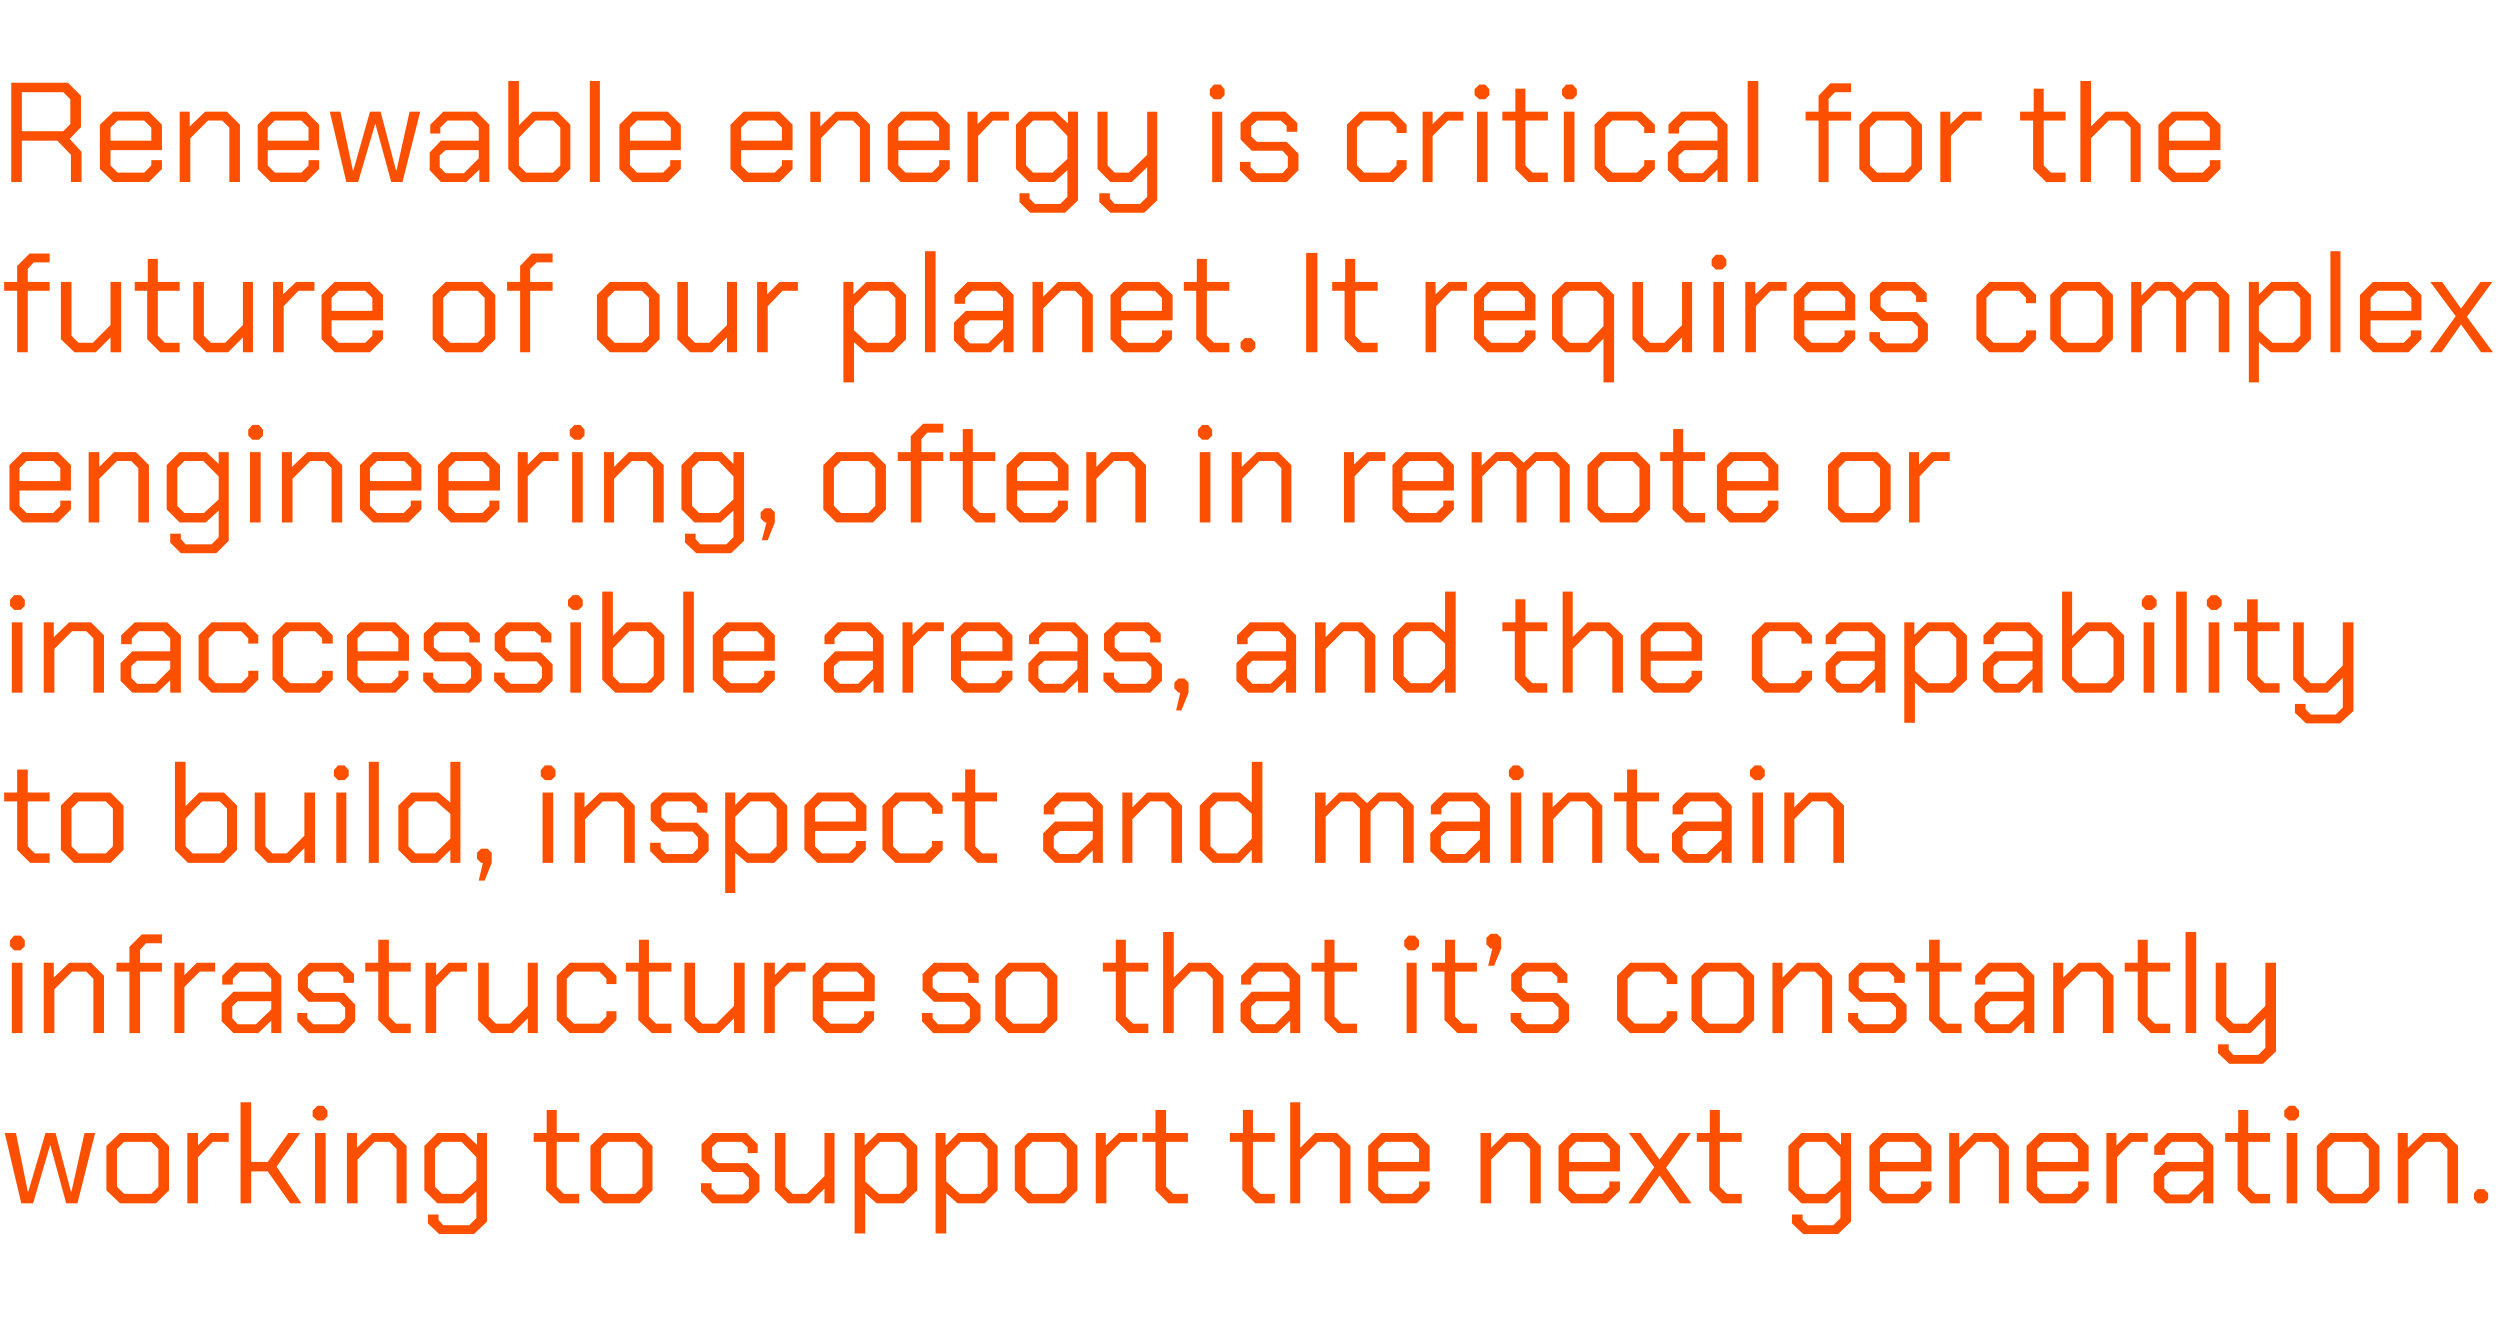 <?xml version="1.0" standalone="no"?><!DOCTYPE svg PUBLIC "-//W3C//DTD SVG 1.1//EN" "http://www.w3.org/Graphics/SVG/1.1/DTD/svg11.dtd"><svg xmlns="http://www.w3.org/2000/svg" version="1.1" width="423px" height="224.4px" viewBox="0 -7 423 224.4" style="top:-7px"><desc>Renewable energy is critical for the future of our planet. It requires complex engineering, often in remote or inacce...</desc><defs/><g id="Polygon132035"><path d="m.8 184.7l1.9 0l2 9.9l.1 0l2.9-9.9l1.7 0l2.6 9.9l.1 0l2.2-9.9l1.8 0l-3 11.9l-1.9 0l-2.7-9.9l0 0l-2.9 9.9l-2 0l-2.8-11.9zm17.2 9.7l0-7.5l2.3-2.2l6.1 0l2.2 2.2l0 7.5l-2.2 2.2l-6.1 0l-2.3-2.2zm7.6.6l1.2-1.2l0-6.4l-1.2-1.2l-4.6 0l-1.2 1.2l0 6.4l1.2 1.2l4.6 0zm6.1-10.3l1.8 0l0 2.1l2.1-2.1l3.1 0l0 1.5l-2.7 0l-2.5 2.6l0 7.8l-1.8 0l0-11.9zm9-5.2l1.8 0l0 10.1l2.8 0l3.5-4.9l2 0l-4 5.7l4.2 6.2l-1.9 0l-3.8-5.4l-2.8 0l0 5.4l-1.8 0l0-17.1zm12.2 2.4l0-1l.8-.8l1 0l.7.8l0 1l-.7.7l-1 0l-.8-.7zm.4 2.8l1.8 0l0 11.9l-1.8 0l0-11.9zm5.4 0l1.7 0l0 2.5l2.6-2.5l3.6 0l2.2 2.2l0 9.7l-1.7 0l0-9.2l-1.2-1.2l-2.5 0l-2.9 3l0 7.4l-1.8 0l0-11.9zm23.7 0l0 15l-2.2 2.1l-5.9 0l-1.9-1.8l0-1.5l1.8 0l0 .9l.8.9l4.4 0l1.2-1.2l0-4.5l-2.2 2l-4.4 0l-2.2-2.2l0-7.5l2.2-2.2l4.6 0l2.1 2l0-2l1.7 0zm-1.8 4.1l-2.5-2.6l-3.3 0l-1.2 1.2l0 6.4l1.2 1.2l3.3 0l2.5-2.3l0-3.9zm11.8 5.6l0-8.2l-2.1 0l0-1.5l2.2 0l0-3.9l1.7 0l0 3.9l3.8 0l0 1.5l-3.8 0l0 7.6l1.2 1.2l2.6 0l0 1.6l-3.3 0l-2.3-2.2zm7.5 0l0-7.5l2.2-2.2l6.1 0l2.2 2.2l0 7.5l-2.2 2.2l-6.1 0l-2.2-2.2zm7.6.6l1.2-1.2l0-6.4l-1.2-1.2l-4.6 0l-1.2 1.2l0 6.4l1.2 1.2l4.6 0zm11.1-.4l0-1.4l1.8 0l0 .9l.9 1l4.4 0l1-1l0-1.8l-1-1l-5.1 0l-1.9-1.9l0-2.8l1.9-1.9l5.7 0l1.9 1.9l0 1.5l-1.7 0l0-1l-1-.9l-4.1 0l-.9.9l0 1.8l.9.9l5.1 0l2 2l0 2.8l-2 2l-6 0l-1.9-2zm12.5-.2l0-9.7l1.8 0l0 9.1l1.2 1.2l2.4 0l3-3l0-7.3l1.7 0l0 11.9l-1.7 0l0-2.5l-2.5 2.5l-3.7 0l-2.2-2.2zm13.5-9.7l1.7 0l0 2.1l2.2-2.1l4.4 0l2.3 2.2l0 7.5l-2.3 2.2l-4.6 0l-1.9-1.7l0 6.8l-1.8 0l0-17zm7.6 10.3l1.2-1.2l0-6.4l-1.2-1.2l-3.3 0l-2.5 2.6l0 4.1l2.3 2.1l3.5 0zm6.1-10.3l1.7 0l0 2.1l2.1-2.1l4.5 0l2.2 2.2l0 7.5l-2.2 2.2l-4.6 0l-1.9-1.7l0 6.8l-1.8 0l0-17zm7.6 10.3l1.2-1.2l0-6.4l-1.2-1.2l-3.3 0l-2.5 2.6l0 4.1l2.3 2.1l3.5 0zm5.8-.6l0-7.5l2.2-2.2l6.2 0l2.2 2.2l0 7.5l-2.2 2.2l-6.2 0l-2.2-2.2zm7.6.6l1.2-1.2l0-6.4l-1.2-1.2l-4.6 0l-1.2 1.2l0 6.4l1.2 1.2l4.6 0zm6.1-10.3l1.7 0l0 2.1l2.2-2.1l3.1 0l0 1.5l-2.7 0l-2.5 2.6l0 7.8l-1.8 0l0-11.9zm10.1 9.7l0-8.2l-2.2 0l0-1.5l2.2 0l0-3.9l1.8 0l0 3.9l3.7 0l0 1.5l-3.7 0l0 7.6l1.2 1.2l2.5 0l0 1.6l-3.3 0l-2.2-2.2zm14.7 0l0-8.2l-2.1 0l0-1.5l2.2 0l0-3.9l1.7 0l0 3.9l3.7 0l0 1.5l-3.7 0l0 7.6l1.2 1.2l2.5 0l0 1.6l-3.3 0l-2.2-2.2zm8.1-14.9l1.7 0l0 7.7l2.5-2.5l3.7 0l2.3 2.2l0 9.7l-1.8 0l0-9.2l-1.2-1.2l-2.5 0l-3 3l0 7.4l-1.7 0l0-17.1zm13.2 14.9l0-7.5l2.2-2.2l6 0l2.2 2.2l0 4.3l-8.7 0l0 2.6l1.2 1.2l4.5 0l1.2-1.2l0-.9l1.8 0l0 1.5l-2.2 2.2l-6 0l-2.2-2.2zm8.6-4.8l0-2.2l-1.2-1.2l-4.5 0l-1.2 1.2l0 2.2l6.9 0zm10.4-4.9l1.8 0l0 2.5l2.5-2.5l3.7 0l2.2 2.2l0 9.7l-1.8 0l0-9.2l-1.2-1.2l-2.4 0l-3 3l0 7.4l-1.8 0l0-11.9zm13.2 9.7l0-7.5l2.2-2.2l6 0l2.2 2.2l0 4.3l-8.6 0l0 2.6l1.2 1.2l4.4 0l1.2-1.2l0-.9l1.8 0l0 1.5l-2.2 2.2l-6 0l-2.2-2.2zm8.7-4.8l0-2.2l-1.2-1.2l-4.5 0l-1.2 1.2l0 2.2l6.9 0zm11.8 7l-3.4-4.7l-3.3 4.7l-2 0l4.4-6.1l-4.3-5.8l2 0l3.2 4.5l3.3-4.5l2 0l-4.2 5.9l4.3 6l-2 0zm5-2.2l0-8.2l-2.1 0l0-1.5l2.2 0l0-3.9l1.7 0l0 3.9l3.7 0l0 1.5l-3.7 0l0 7.6l1.2 1.2l2.5 0l0 1.6l-3.3 0l-2.2-2.2zm24-9.7l0 15l-2.2 2.1l-5.9 0l-1.9-1.8l0-1.5l1.8 0l0 .9l.9.9l4.3 0l1.2-1.2l0-4.5l-2.2 2l-4.4 0l-2.2-2.2l0-7.5l2.2-2.2l4.6 0l2.1 2l0-2l1.7 0zm-1.8 4.1l-2.5-2.6l-3.3 0l-1.2 1.2l0 6.4l1.2 1.2l3.3 0l2.5-2.3l0-3.9zm4.9 5.6l0-7.5l2.2-2.2l6 0l2.3 2.2l0 4.3l-8.7 0l0 2.6l1.2 1.2l4.5 0l1.2-1.2l0-.9l1.8 0l0 1.5l-2.3 2.2l-6 0l-2.2-2.2zm8.7-4.8l0-2.2l-1.2-1.2l-4.5 0l-1.2 1.2l0 2.2l6.9 0zm4.8-4.9l1.7 0l0 2.5l2.5-2.5l3.7 0l2.2 2.2l0 9.7l-1.7 0l0-9.2l-1.2-1.2l-2.5 0l-2.9 3l0 7.4l-1.8 0l0-11.9zm13.1 9.7l0-7.5l2.2-2.2l6.1 0l2.2 2.2l0 4.3l-8.7 0l0 2.6l1.2 1.2l4.5 0l1.2-1.2l0-.9l1.8 0l0 1.5l-2.2 2.2l-6.1 0l-2.2-2.2zm8.7-4.8l0-2.2l-1.2-1.2l-4.5 0l-1.2 1.2l0 2.2l6.9 0zm4.8-4.9l1.7 0l0 2.1l2.2-2.1l3.1 0l0 1.5l-2.7 0l-2.5 2.6l0 7.8l-1.8 0l0-11.9zm8 9.9l0-3l2-2l6.4 0l0-2.2l-1.2-1.2l-4.1 0l-1.2 1.2l0 1l-1.8 0l0-1.5l2.2-2.2l5.6 0l2.2 2.2l0 9.7l-1.7 0l0-2.1l-2.2 2.1l-4.2 0l-2-2zm5.9.5l2.5-2.5l0-1.4l-5.6 0l-1 .9l0 2l1 1l3.1 0zm8.3-.7l0-8.2l-2.1 0l0-1.5l2.2 0l0-3.9l1.7 0l0 3.9l3.7 0l0 1.5l-3.7 0l0 7.6l1.2 1.2l2.5 0l0 1.6l-3.3 0l-2.2-2.2zm7.9-12.5l0-1l.8-.8l1 0l.7.8l0 1l-.7.7l-1 0l-.8-.7zm.4 2.8l1.8 0l0 11.9l-1.8 0l0-11.9zm5.1 9.7l0-7.5l2.2-2.2l6.2 0l2.2 2.2l0 7.5l-2.2 2.2l-6.2 0l-2.2-2.2zm7.6.6l1.2-1.2l0-6.4l-1.2-1.2l-4.6 0l-1.2 1.2l0 6.4l1.2 1.2l4.6 0zm6.1-10.3l1.7 0l0 2.5l2.6-2.5l3.7 0l2.2 2.2l0 9.7l-1.8 0l0-9.2l-1.2-1.2l-2.4 0l-3 3l0 7.4l-1.8 0l0-11.9zm12.9 11.2l0-1l.6-.7l1.1 0l.7.7l0 1l-.7.7l-1.1 0l-.6-.7z" stroke="none" fill="#fc5000"/></g><g id="Polygon132034"><path d="m1.7 153.1l0-1l.7-.8l1.1 0l.7.8l0 1l-.7.7l-1.1 0l-.7-.7zm.3 2.8l1.8 0l0 11.9l-1.8 0l0-11.9zm5.4 0l1.7 0l0 2.5l2.6-2.5l3.7 0l2.2 2.2l0 9.7l-1.8 0l0-9.2l-1.2-1.2l-2.4 0l-3 3l0 7.4l-1.8 0l0-11.9zm14.5 1.5l-2.2 0l0-1.5l2.2 0l0-2.7l2.1-2.1l3.4 0l0 1.5l-2.7 0l-1 1.1l0 2.2l3.7 0l0 1.5l-3.7 0l0 10.4l-1.8 0l0-10.4zm7.6-1.5l1.7 0l0 2.1l2.1-2.1l3.1 0l0 1.5l-2.6 0l-2.6 2.6l0 7.8l-1.7 0l0-11.9zm8 9.9l0-3l2-2l6.4 0l0-2.2l-1.2-1.2l-4.1 0l-1.2 1.2l0 1l-1.8 0l0-1.5l2.2-2.2l5.6 0l2.2 2.2l0 9.7l-1.7 0l0-2.1l-2.2 2.1l-4.2 0l-2-2zm5.8.5l2.6-2.5l0-1.4l-5.7 0l-.9.9l0 2l.9 1l3.1 0zm7-.5l0-1.4l1.7 0l0 .9l1 1l4.4 0l1-1l0-1.8l-1-1l-5.2 0l-1.8-1.9l0-2.8l1.9-1.9l5.6 0l2 1.9l0 1.5l-1.8 0l0-1l-.9-.9l-4.1 0l-1 .9l0 1.8l1 .9l5.1 0l1.9 2l0 2.8l-1.9 2l-6 0l-1.9-2zm13.7-.2l0-8.2l-2.2 0l0-1.5l2.2 0l0-3.9l1.8 0l0 3.9l3.7 0l0 1.5l-3.7 0l0 7.6l1.2 1.2l2.5 0l0 1.6l-3.3 0l-2.2-2.2zm8-9.7l1.8 0l0 2.1l2.1-2.1l3.1 0l0 1.5l-2.7 0l-2.5 2.6l0 7.8l-1.8 0l0-11.9zm8.9 9.7l0-9.7l1.8 0l0 9.1l1.2 1.2l2.4 0l3-3l0-7.3l1.7 0l0 11.9l-1.7 0l0-2.5l-2.5 2.5l-3.7 0l-2.2-2.2zm13.3 0l0-7.5l2.2-2.2l5.7 0l2.2 2.2l0 1.4l-1.7 0l0-.9l-1.2-1.2l-4.3 0l-1.2 1.2l0 6.4l1.2 1.2l4.3 0l1.2-1.2l0-.9l1.7 0l0 1.5l-2.2 2.2l-5.7 0l-2.2-2.2zm13.8 0l0-8.2l-2.1 0l0-1.5l2.2 0l0-3.9l1.7 0l0 3.9l3.8 0l0 1.5l-3.8 0l0 7.6l1.2 1.2l2.6 0l0 1.6l-3.3 0l-2.3-2.2zm7.8 0l0-9.7l1.8 0l0 9.1l1.2 1.2l2.4 0l3-3l0-7.3l1.8 0l0 11.9l-1.8 0l0-2.5l-2.5 2.5l-3.6 0l-2.3-2.2zm13.5-9.7l1.8 0l0 2.1l2.1-2.1l3.1 0l0 1.5l-2.6 0l-2.6 2.6l0 7.8l-1.8 0l0-11.9zm8.2 9.7l0-7.5l2.2-2.2l6 0l2.3 2.2l0 4.3l-8.7 0l0 2.6l1.2 1.2l4.5 0l1.2-1.2l0-.9l1.7 0l0 1.5l-2.2 2.2l-6 0l-2.2-2.2zm8.7-4.8l0-2.2l-1.2-1.2l-4.5 0l-1.2 1.2l0 2.2l6.9 0zm9.8 5l0-1.4l1.8 0l0 .9l.9 1l4.4 0l1-1l0-1.8l-1-1l-5.1 0l-1.9-1.9l0-2.8l1.9-1.9l5.7 0l1.9 1.9l0 1.5l-1.8 0l0-1l-.9-.9l-4.1 0l-1 .9l0 1.8l1 .9l5.1 0l2 2l0 2.8l-2 2l-6 0l-1.9-2zm12.4-.2l0-7.5l2.2-2.2l6.1 0l2.2 2.2l0 7.5l-2.2 2.2l-6.1 0l-2.2-2.2zm7.6.6l1.2-1.2l0-6.4l-1.2-1.2l-4.6 0l-1.2 1.2l0 6.4l1.2 1.2l4.6 0zm12.8-.6l0-8.2l-2.2 0l0-1.5l2.2 0l0-3.9l1.7 0l0 3.9l3.8 0l0 1.5l-3.8 0l0 7.6l1.2 1.2l2.6 0l0 1.6l-3.3 0l-2.2-2.2zm8-14.9l1.8 0l0 7.7l2.5-2.5l3.7 0l2.2 2.2l0 9.7l-1.8 0l0-9.2l-1.2-1.2l-2.5 0l-2.9 3l0 7.4l-1.8 0l0-17.1zm13.1 15.1l0-3l1.9-2l6.4 0l0-2.2l-1.2-1.2l-4.1 0l-1.2 1.2l0 1l-1.7 0l0-1.5l2.2-2.2l5.6 0l2.2 2.2l0 9.7l-1.7 0l0-2.1l-2.2 2.1l-4.3 0l-1.9-2zm5.8.5l2.5-2.5l0-1.4l-5.6 0l-.9.9l0 2l.9 1l3.1 0zm8.4-.7l0-8.2l-2.2 0l0-1.5l2.2 0l0-3.9l1.7 0l0 3.9l3.8 0l0 1.5l-3.8 0l0 7.6l1.2 1.2l2.6 0l0 1.6l-3.3 0l-2.2-2.2zm13.5-12.5l0-1l.7-.8l1.1 0l.7.8l0 1l-.7.7l-1.1 0l-.7-.7zm.4 2.8l1.7 0l0 11.9l-1.7 0l0-11.9zm6.4 9.7l0-8.2l-2.1 0l0-1.5l2.2 0l0-3.9l1.7 0l0 3.9l3.7 0l0 1.5l-3.7 0l0 7.6l1.2 1.2l2.5 0l0 1.6l-3.3 0l-2.2-2.2zm8.1-12.1l-.3 0l-.7-.7l0-1.1l.7-.7l1.1 0l.7.7l0 1.8l-1.2 2.9l-1 0l.7-2.9zm3.1 12.3l0-1.4l1.8 0l0 .9l.9 1l4.4 0l1-1l0-1.8l-1-1l-5.1 0l-1.9-1.9l0-2.8l2-1.9l5.6 0l1.9 1.9l0 1.5l-1.7 0l0-1l-1-.9l-4.1 0l-.9.9l0 1.8l.9.9l5.1 0l2 2l0 2.8l-2 2l-5.9 0l-2-2zm18-.2l0-7.5l2.2-2.2l5.8 0l2.2 2.2l0 1.4l-1.8 0l0-.9l-1.2-1.2l-4.2 0l-1.2 1.2l0 6.4l1.2 1.2l4.2 0l1.2-1.2l0-.9l1.8 0l0 1.5l-2.2 2.2l-5.8 0l-2.2-2.2zm12.6 0l0-7.5l2.2-2.2l6.1 0l2.3 2.2l0 7.5l-2.3 2.2l-6.1 0l-2.2-2.2zm7.6.6l1.2-1.2l0-6.4l-1.2-1.2l-4.6 0l-1.2 1.2l0 6.4l1.2 1.2l4.6 0zm6.1-10.3l1.7 0l0 2.5l2.5-2.5l3.7 0l2.2 2.2l0 9.7l-1.7 0l0-9.2l-1.2-1.2l-2.5 0l-2.9 3l0 7.4l-1.8 0l0-11.9zm12.8 9.9l0-1.4l1.7 0l0 .9l1 1l4.4 0l1-1l0-1.8l-1-1l-5.1 0l-1.9-1.9l0-2.8l1.9-1.9l5.6 0l2 1.9l0 1.5l-1.8 0l0-1l-.9-.9l-4.1 0l-1 .9l0 1.8l1 .9l5.1 0l2 2l0 2.8l-2 2l-6 0l-1.9-2zm13.7-.2l0-8.2l-2.2 0l0-1.5l2.2 0l0-3.9l1.8 0l0 3.9l3.7 0l0 1.5l-3.7 0l0 7.6l1.2 1.2l2.5 0l0 1.6l-3.3 0l-2.2-2.2zm7.7.2l0-3l1.9-2l6.4 0l0-2.2l-1.2-1.2l-4.1 0l-1.2 1.2l0 1l-1.7 0l0-1.5l2.2-2.2l5.6 0l2.2 2.2l0 9.7l-1.7 0l0-2.1l-2.2 2.1l-4.3 0l-1.9-2zm5.8.5l2.5-2.5l0-1.4l-5.6 0l-.9.9l0 2l.9 1l3.1 0zm7.5-10.4l1.7 0l0 2.5l2.6-2.5l3.7 0l2.2 2.2l0 9.7l-1.8 0l0-9.2l-1.2-1.2l-2.4 0l-3 3l0 7.4l-1.8 0l0-11.9zm14.3 9.7l0-8.2l-2.2 0l0-1.5l2.2 0l0-3.9l1.7 0l0 3.9l3.8 0l0 1.5l-3.8 0l0 7.6l1.2 1.2l2.6 0l0 1.6l-3.3 0l-2.2-2.2zm8.1-14.9l1.8 0l0 17.1l-1.8 0l0-17.1zm15.3 5.2l0 15l-2.2 2.1l-5.7 0l-1.9-1.8l0-1.5l1.8 0l0 .9l.8.9l4.2 0l1.2-1.2l0-5l-2.5 2.5l-3.6 0l-2.3-2.2l0-9.7l1.8 0l0 9.1l1.2 1.2l2.4 0l3-3l0-7.3l1.8 0z" stroke="none" fill="#fc5000"/></g><g id="Polygon132033"><path d="m2.9 136.8l0-8.2l-2.2 0l0-1.5l2.2 0l0-3.9l1.8 0l0 3.9l3.7 0l0 1.5l-3.7 0l0 7.6l1.2 1.2l2.5 0l0 1.6l-3.3 0l-2.2-2.2zm7.4 0l0-7.5l2.2-2.2l6.2 0l2.2 2.2l0 7.5l-2.2 2.2l-6.2 0l-2.2-2.2zm7.6.6l1.2-1.2l0-6.4l-1.2-1.2l-4.6 0l-1.2 1.2l0 6.4l1.2 1.2l4.6 0zm11.7-.6l0-14.9l1.8 0l0 7.5l2.3-2.3l4.2 0l2.2 2.2l0 7.5l-2.2 2.2l-6.1 0l-2.2-2.2zm7.6.6l1.2-1.2l0-6.4l-1.2-1.2l-3 0l-2.8 2.9l0 4.7l1.2 1.2l4.6 0zm5.9-.6l0-9.7l1.8 0l0 9.1l1.2 1.2l2.4 0l3-3l0-7.3l1.8 0l0 11.9l-1.8 0l0-2.5l-2.5 2.5l-3.7 0l-2.2-2.2zm13.4-12.5l0-1l.7-.8l1.1 0l.7.8l0 1l-.7.7l-1.1 0l-.7-.7zm.4 2.8l1.7 0l0 11.9l-1.7 0l0-11.9zm5.5-5.2l1.7 0l0 17.1l-1.7 0l0-17.1zm5 14.9l0-7.5l2.2-2.2l4.6 0l2 1.7l0-6.9l1.7 0l0 17.1l-1.7 0l0-2.2l-2.2 2.2l-4.4 0l-2.2-2.2zm6.2.6l2.6-2.5l0-4.2l-2.4-2.1l-3.5 0l-1.2 1.2l0 6.4l1.2 1.2l3.3 0zm8.1 1.6l-.3 0l-.7-.7l0-1l.7-.7l1.1 0l.7.7l0 1.7l-1.2 3l-1 0l.7-3zm9.8-14.7l0-1l.7-.8l1.1 0l.7.8l0 1l-.7.7l-1.1 0l-.7-.7zm.3 2.8l1.8 0l0 11.9l-1.8 0l0-11.9zm5.4 0l1.7 0l0 2.5l2.6-2.5l3.7 0l2.2 2.2l0 9.7l-1.8 0l0-9.2l-1.2-1.2l-2.4 0l-3 3l0 7.4l-1.8 0l0-11.9zm12.8 9.9l0-1.4l1.8 0l0 .9l.9 1l4.5 0l.9-1l0-1.8l-.9-1l-5.2 0l-1.9-1.9l0-2.8l2-1.9l5.6 0l2 1.9l0 1.5l-1.8 0l0-1l-1-.9l-4.1 0l-.9.9l0 1.8l.9.9l5.1 0l2 2l0 2.8l-2 2l-5.9 0l-2-2zm12.7-9.9l1.7 0l0 2.1l2.1-2.1l4.5 0l2.2 2.2l0 7.5l-2.2 2.2l-4.6 0l-2-1.7l0 6.8l-1.7 0l0-17zm7.5 10.3l1.2-1.2l0-6.4l-1.2-1.2l-3.2 0l-2.6 2.6l0 4.1l2.3 2.1l3.5 0zm5.9-.6l0-7.5l2.2-2.2l6 0l2.3 2.2l0 4.3l-8.7 0l0 2.6l1.2 1.2l4.5 0l1.2-1.2l0-.9l1.7 0l0 1.5l-2.2 2.2l-6 0l-2.2-2.2zm8.7-4.8l0-2.2l-1.2-1.2l-4.5 0l-1.2 1.2l0 2.2l6.9 0zm4.5 4.8l0-7.5l2.2-2.2l5.8 0l2.2 2.2l0 1.4l-1.8 0l0-.9l-1.2-1.2l-4.2 0l-1.2 1.2l0 6.4l1.2 1.2l4.2 0l1.2-1.2l0-.9l1.8 0l0 1.5l-2.2 2.2l-5.8 0l-2.2-2.2zm13.9 0l0-8.2l-2.1 0l0-1.5l2.2 0l0-3.9l1.7 0l0 3.9l3.7 0l0 1.5l-3.7 0l0 7.6l1.2 1.2l2.5 0l0 1.6l-3.3 0l-2.2-2.2zm13.3.2l0-3l2-2l6.4 0l0-2.2l-1.2-1.2l-4.1 0l-1.2 1.2l0 1l-1.8 0l0-1.5l2.2-2.2l5.6 0l2.2 2.2l0 9.7l-1.7 0l0-2.1l-2.2 2.1l-4.2 0l-2-2zm5.8.5l2.6-2.5l0-1.4l-5.6 0l-1 .9l0 2l1 1l3 0zm7.6-10.4l1.7 0l0 2.5l2.5-2.5l3.7 0l2.2 2.2l0 9.7l-1.8 0l0-9.2l-1.2-1.2l-2.4 0l-3 3l0 7.4l-1.7 0l0-11.9zm13.1 9.7l0-7.5l2.2-2.2l4.6 0l2 1.7l0-6.9l1.8 0l0 17.1l-1.8 0l0-2.2l-2.1 2.2l-4.5 0l-2.2-2.2zm6.3.6l2.5-2.5l0-4.2l-2.3-2.1l-3.5 0l-1.2 1.2l0 6.4l1.2 1.2l3.3 0zm13.2-10.3l1.8 0l0 2.3l2.3-2.3l2.8 0l1.9 1.8l1.9-1.8l3.7 0l2.3 2.2l0 9.7l-1.8 0l0-9.2l-1.2-1.2l-2.7 0l-1.6 1.7l0 8.7l-1.8 0l0-9.2l-1.2-1.2l-2 0l-2.6 2.6l0 7.8l-1.8 0l0-11.9zm19.5 9.9l0-3l2-2l6.4 0l0-2.2l-1.2-1.2l-4.1 0l-1.2 1.2l0 1l-1.8 0l0-1.5l2.2-2.2l5.6 0l2.2 2.2l0 9.7l-1.7 0l0-2.1l-2.2 2.1l-4.2 0l-2-2zm5.9.5l2.5-2.5l0-1.4l-5.6 0l-1 .9l0 2l1 1l3.1 0zm7.4-13.2l0-1l.7-.8l1 0l.8.8l0 1l-.8.7l-1 0l-.7-.7zm.3 2.8l1.8 0l0 11.9l-1.8 0l0-11.9zm5.4 0l1.7 0l0 2.5l2.6-2.5l3.6 0l2.2 2.2l0 9.7l-1.7 0l0-9.2l-1.2-1.2l-2.5 0l-2.9 3l0 7.4l-1.8 0l0-11.9zm14.2 9.7l0-8.2l-2.1 0l0-1.5l2.2 0l0-3.9l1.7 0l0 3.9l3.7 0l0 1.5l-3.7 0l0 7.6l1.2 1.2l2.5 0l0 1.6l-3.3 0l-2.2-2.2zm7.7.2l0-3l2-2l6.4 0l0-2.2l-1.2-1.2l-4.1 0l-1.2 1.2l0 1l-1.8 0l0-1.5l2.2-2.2l5.6 0l2.2 2.2l0 9.7l-1.7 0l0-2.1l-2.2 2.1l-4.2 0l-2-2zm5.8.5l2.6-2.5l0-1.4l-5.7 0l-.9.9l0 2l.9 1l3.1 0zm7.4-13.2l0-1l.8-.8l1 0l.7.8l0 1l-.7.7l-1 0l-.8-.7zm.4 2.8l1.8 0l0 11.9l-1.8 0l0-11.9zm5.4 0l1.7 0l0 2.5l2.5-2.5l3.7 0l2.2 2.2l0 9.7l-1.8 0l0-9.2l-1.2-1.2l-2.4 0l-3 3l0 7.4l-1.7 0l0-11.9z" stroke="none" fill="#fc5000"/></g><g id="Polygon132032"><path d="m1.7 95.5l0-1l.7-.8l1.1 0l.7.8l0 1l-.7.7l-1.1 0l-.7-.7zm.3 2.8l1.8 0l0 11.9l-1.8 0l0-11.9zm5.4 0l1.7 0l0 2.5l2.6-2.5l3.7 0l2.2 2.2l0 9.7l-1.8 0l0-9.2l-1.2-1.2l-2.4 0l-3 3l0 7.4l-1.8 0l0-11.9zm13 9.9l0-3l2-2l6.4 0l0-2.2l-1.2-1.2l-4.1 0l-1.2 1.2l0 1l-1.8 0l0-1.5l2.3-2.2l5.5 0l2.3 2.2l0 9.7l-1.8 0l0-2.1l-2.2 2.1l-4.2 0l-2-2zm5.9.5l2.5-2.5l0-1.4l-5.6 0l-1 .9l0 2l1 1l3.1 0zm7.3-.7l0-7.5l2.2-2.2l5.7 0l2.2 2.2l0 1.4l-1.7 0l0-.9l-1.2-1.2l-4.3 0l-1.2 1.2l0 6.4l1.2 1.2l4.3 0l1.2-1.2l0-.9l1.7 0l0 1.5l-2.2 2.2l-5.7 0l-2.2-2.2zm12.5 0l0-7.5l2.2-2.2l5.8 0l2.2 2.2l0 1.4l-1.8 0l0-.9l-1.2-1.2l-4.2 0l-1.2 1.2l0 6.4l1.2 1.2l4.2 0l1.2-1.2l0-.9l1.8 0l0 1.5l-2.2 2.2l-5.8 0l-2.2-2.2zm12.6 0l0-7.5l2.2-2.2l6 0l2.3 2.2l0 4.3l-8.7 0l0 2.6l1.2 1.2l4.5 0l1.2-1.2l0-.9l1.7 0l0 1.5l-2.2 2.2l-6 0l-2.2-2.2zm8.7-4.8l0-2.2l-1.2-1.2l-4.5 0l-1.2 1.2l0 2.2l6.9 0zm4.2 5l0-1.4l1.7 0l0 .9l1 1l4.4 0l1-1l0-1.8l-1-1l-5.1 0l-1.9-1.9l0-2.8l1.9-1.9l5.6 0l2 1.9l0 1.5l-1.8 0l0-1l-.9-.9l-4.1 0l-1 .9l0 1.8l1 .9l5.1 0l2 2l0 2.8l-2 2l-6 0l-1.9-2zm12 0l0-1.4l1.8 0l0 .9l1 1l4.4 0l.9-1l0-1.8l-.9-1l-5.2 0l-1.9-1.9l0-2.8l2-1.9l5.6 0l2 1.9l0 1.5l-1.8 0l0-1l-1-.9l-4.1 0l-.9.9l0 1.8l.9.9l5.1 0l2 2l0 2.8l-2 2l-5.9 0l-2-2zm12.5-12.7l0-1l.8-.8l1 0l.7.8l0 1l-.7.7l-1 0l-.8-.7zm.4 2.8l1.8 0l0 11.9l-1.8 0l0-11.9zm5.4 9.7l0-14.9l1.8 0l0 7.5l2.3-2.3l4.2 0l2.2 2.2l0 7.5l-2.2 2.2l-6.1 0l-2.2-2.2zm7.5.6l1.2-1.2l0-6.4l-1.2-1.2l-2.9 0l-2.8 2.9l0 4.7l1.2 1.2l4.5 0zm6.2-15.5l1.8 0l0 17.1l-1.8 0l0-17.1zm5 14.9l0-7.5l2.3-2.2l6 0l2.2 2.2l0 4.3l-8.7 0l0 2.6l1.2 1.2l4.5 0l1.2-1.2l0-.9l1.8 0l0 1.5l-2.2 2.2l-6 0l-2.3-2.2zm8.7-4.8l0-2.2l-1.2-1.2l-4.5 0l-1.2 1.2l0 2.2l6.9 0zm10.1 5l0-3l1.9-2l6.4 0l0-2.2l-1.2-1.2l-4.1 0l-1.2 1.2l0 1l-1.7 0l0-1.5l2.2-2.2l5.6 0l2.2 2.2l0 9.7l-1.7 0l0-2.1l-2.2 2.1l-4.3 0l-1.9-2zm5.8.5l2.5-2.5l0-1.4l-5.6 0l-1 .9l0 2l1 1l3.1 0zm7.5-10.4l1.7 0l0 2.1l2.2-2.1l3.1 0l0 1.5l-2.7 0l-2.5 2.6l0 7.8l-1.8 0l0-11.9zm8.2 9.7l0-7.5l2.2-2.2l6 0l2.2 2.2l0 4.3l-8.7 0l0 2.6l1.2 1.2l4.5 0l1.2-1.2l0-.9l1.8 0l0 1.5l-2.2 2.2l-6 0l-2.2-2.2zm8.7-4.8l0-2.2l-1.2-1.2l-4.6 0l-1.2 1.2l0 2.2l7 0zm4.4 5l0-3l1.9-2l6.4 0l0-2.2l-1.2-1.2l-4.1 0l-1.2 1.2l0 1l-1.7 0l0-1.5l2.2-2.2l5.6 0l2.2 2.2l0 9.7l-1.7 0l0-2.1l-2.2 2.1l-4.3 0l-1.9-2zm5.8.5l2.5-2.5l0-1.4l-5.6 0l-1 .9l0 2l1 1l3.1 0zm6.9-.5l0-1.4l1.8 0l0 .9l1 1l4.4 0l.9-1l0-1.8l-.9-1l-5.2 0l-1.9-1.9l0-2.8l2-1.9l5.6 0l2 1.9l0 1.5l-1.8 0l0-1l-1-.9l-4.1 0l-.9.9l0 1.8l.9.9l5.1 0l2 2l0 2.8l-2 2l-5.9 0l-2-2zm13 2l-.3 0l-.7-.7l0-1l.7-.7l1 0l.7.7l0 1.7l-1.2 3l-.9 0l.7-3zm9.5-2l0-3l2-2l6.4 0l0-2.2l-1.2-1.2l-4.1 0l-1.2 1.2l0 1l-1.8 0l0-1.5l2.2-2.2l5.6 0l2.2 2.2l0 9.7l-1.7 0l0-2.1l-2.2 2.1l-4.2 0l-2-2zm5.8.5l2.6-2.5l0-1.4l-5.7 0l-.9.9l0 2l.9 1l3.1 0zm7.5-10.4l1.8 0l0 2.5l2.5-2.5l3.7 0l2.2 2.2l0 9.7l-1.8 0l0-9.2l-1.2-1.2l-2.4 0l-3 3l0 7.4l-1.8 0l0-11.9zm13.2 9.7l0-7.5l2.2-2.2l4.6 0l2 1.7l0-6.9l1.8 0l0 17.1l-1.8 0l0-2.2l-2.2 2.2l-4.4 0l-2.2-2.2zm6.3.6l2.5-2.5l0-4.2l-2.3-2.1l-3.5 0l-1.2 1.2l0 6.4l1.2 1.2l3.3 0zm14.3-.6l0-8.2l-2.1 0l0-1.5l2.2 0l0-3.9l1.7 0l0 3.9l3.7 0l0 1.5l-3.7 0l0 7.6l1.2 1.2l2.5 0l0 1.6l-3.3 0l-2.2-2.2zm8.1-14.9l1.7 0l0 7.7l2.5-2.5l3.7 0l2.3 2.2l0 9.7l-1.8 0l0-9.2l-1.2-1.2l-2.5 0l-3 3l0 7.4l-1.7 0l0-17.1zm13.2 14.9l0-7.5l2.2-2.2l6 0l2.2 2.2l0 4.3l-8.7 0l0 2.6l1.2 1.2l4.5 0l1.2-1.2l0-.9l1.8 0l0 1.5l-2.2 2.2l-6 0l-2.2-2.2zm8.6-4.8l0-2.2l-1.2-1.2l-4.5 0l-1.2 1.2l0 2.2l6.9 0zm10.2 4.8l0-7.5l2.2-2.2l5.8 0l2.2 2.2l0 1.4l-1.8 0l0-.9l-1.2-1.2l-4.2 0l-1.2 1.2l0 6.4l1.2 1.2l4.2 0l1.2-1.2l0-.9l1.8 0l0 1.5l-2.2 2.2l-5.8 0l-2.2-2.2zm12.5.2l0-3l1.9-2l6.4 0l0-2.2l-1.2-1.2l-4.1 0l-1.2 1.2l0 1l-1.8 0l0-1.5l2.3-2.2l5.5 0l2.3 2.2l0 9.7l-1.7 0l0-2.1l-2.3 2.1l-4.2 0l-1.9-2zm5.8.5l2.5-2.5l0-1.4l-5.6 0l-1 .9l0 2l1 1l3.1 0zm7.5-10.4l1.7 0l0 2.1l2.2-2.1l4.4 0l2.3 2.2l0 7.5l-2.3 2.2l-4.6 0l-1.9-1.7l0 6.8l-1.8 0l0-17zm7.6 10.3l1.2-1.2l0-6.4l-1.2-1.2l-3.3 0l-2.5 2.6l0 4.1l2.3 2.1l3.5 0zm5.7-.4l0-3l2-2l6.4 0l0-2.2l-1.2-1.2l-4.1 0l-1.2 1.2l0 1l-1.8 0l0-1.5l2.2-2.2l5.6 0l2.2 2.2l0 9.7l-1.7 0l0-2.1l-2.2 2.1l-4.2 0l-2-2zm5.8.5l2.6-2.5l0-1.4l-5.6 0l-1 .9l0 2l1 1l3 0zm7.6-.7l0-14.9l1.7 0l0 7.5l2.4-2.3l4.2 0l2.2 2.2l0 7.5l-2.2 2.2l-6.1 0l-2.2-2.2zm7.5.6l1.2-1.2l0-6.4l-1.2-1.2l-2.9 0l-2.9 2.9l0 4.7l1.2 1.2l4.6 0zm6-13.1l0-1l.7-.8l1 0l.8.8l0 1l-.8.7l-1 0l-.7-.7zm.3 2.8l1.8 0l0 11.9l-1.8 0l0-11.9zm5.5-5.2l1.8 0l0 17.1l-1.8 0l0-17.1zm5.2 2.4l0-1l.7-.8l1 0l.8.8l0 1l-.8.7l-1 0l-.7-.7zm.3 2.8l1.8 0l0 11.9l-1.8 0l0-11.9zm6.5 9.7l0-8.2l-2.2 0l0-1.5l2.2 0l0-3.9l1.8 0l0 3.9l3.7 0l0 1.5l-3.7 0l0 7.6l1.2 1.2l2.5 0l0 1.6l-3.3 0l-2.2-2.2zm18-9.7l0 15l-2.3 2.1l-5.7 0l-1.9-1.8l0-1.5l1.8 0l0 .9l.9.9l4.2 0l1.2-1.2l0-5l-2.6 2.5l-3.6 0l-2.2-2.2l0-9.7l1.8 0l0 9.1l1.2 1.2l2.4 0l3-3l0-7.3l1.8 0z" stroke="none" fill="#fc5000"/></g><g id="Polygon132031"><path d="m1.6 79.2l0-7.5l2.2-2.2l6 0l2.2 2.2l0 4.3l-8.7 0l0 2.6l1.2 1.2l4.5 0l1.2-1.2l0-.9l1.8 0l0 1.5l-2.2 2.2l-6 0l-2.2-2.2zm8.6-4.8l0-2.2l-1.2-1.2l-4.5 0l-1.2 1.2l0 2.2l6.9 0zm4.8-4.9l1.8 0l0 2.5l2.5-2.5l3.7 0l2.2 2.2l0 9.7l-1.8 0l0-9.2l-1.2-1.2l-2.4 0l-3 3l0 7.4l-1.8 0l0-11.9zm23.7 0l0 15l-2.1 2.1l-6 0l-1.8-1.8l0-1.5l1.8 0l0 .9l.8.9l4.4 0l1.2-1.2l0-4.5l-2.2 2l-4.4 0l-2.2-2.2l0-7.5l2.2-2.2l4.5 0l2.1 2l0-2l1.7 0zm-1.7 4.1l-2.6-2.6l-3.2 0l-1.2 1.2l0 6.4l1.2 1.2l3.3 0l2.5-2.3l0-3.9zm5-6.9l0-1l.7-.8l1.1 0l.7.8l0 1l-.7.7l-1.1 0l-.7-.7zm.3 2.8l1.8 0l0 11.9l-1.8 0l0-11.9zm5.4 0l1.7 0l0 2.5l2.6-2.5l3.7 0l2.2 2.2l0 9.7l-1.8 0l0-9.2l-1.2-1.2l-2.4 0l-3 3l0 7.4l-1.8 0l0-11.9zm13.2 9.7l0-7.5l2.2-2.2l6 0l2.2 2.2l0 4.3l-8.7 0l0 2.6l1.2 1.2l4.5 0l1.2-1.2l0-.9l1.8 0l0 1.5l-2.2 2.2l-6 0l-2.2-2.2zm8.7-4.8l0-2.2l-1.2-1.2l-4.6 0l-1.2 1.2l0 2.2l7 0zm4.5 4.8l0-7.5l2.2-2.2l6 0l2.3 2.2l0 4.3l-8.7 0l0 2.6l1.2 1.2l4.5 0l1.2-1.2l0-.9l1.7 0l0 1.5l-2.2 2.2l-6 0l-2.2-2.2zm8.7-4.8l0-2.2l-1.2-1.2l-4.5 0l-1.2 1.2l0 2.2l6.9 0zm4.8-4.9l1.7 0l0 2.1l2.1-2.1l3.1 0l0 1.5l-2.6 0l-2.6 2.6l0 7.8l-1.7 0l0-11.9zm8.8-2.8l0-1l.8-.8l1 0l.7.8l0 1l-.7.7l-1 0l-.8-.7zm.4 2.8l1.8 0l0 11.9l-1.8 0l0-11.9zm5.4 0l1.7 0l0 2.5l2.5-2.5l3.7 0l2.2 2.2l0 9.7l-1.8 0l0-9.2l-1.2-1.2l-2.4 0l-3 3l0 7.4l-1.7 0l0-11.9zm23.7 0l0 15l-2.2 2.1l-5.9 0l-1.9-1.8l0-1.5l1.8 0l0 .9l.8.9l4.4 0l1.2-1.2l0-4.5l-2.2 2l-4.4 0l-2.2-2.2l0-7.5l2.2-2.2l4.6 0l2 2l0-2l1.8 0zm-1.8 4.1l-2.5-2.6l-3.3 0l-1.2 1.2l0 6.4l1.2 1.2l3.3 0l2.5-2.3l0-3.9zm5.6 7.8l-.3 0l-.7-.7l0-1l.7-.7l1 0l.7.7l0 1.7l-1.2 3l-1 0l.8-3zm9.6-2.2l0-7.5l2.2-2.2l6.2 0l2.2 2.2l0 7.5l-2.2 2.2l-6.2 0l-2.2-2.2zm7.6.6l1.2-1.2l0-6.4l-1.2-1.2l-4.6 0l-1.2 1.2l0 6.4l1.2 1.2l4.6 0zm7.2-8.8l-2.2 0l0-1.5l2.2 0l0-2.7l2.1-2.1l3.4 0l0 1.5l-2.7 0l-1 1.1l0 2.2l3.7 0l0 1.5l-3.7 0l0 10.4l-1.8 0l0-10.4zm8.8 8.2l0-8.2l-2.2 0l0-1.5l2.2 0l0-3.9l1.7 0l0 3.9l3.8 0l0 1.5l-3.8 0l0 7.6l1.2 1.2l2.6 0l0 1.6l-3.3 0l-2.2-2.2zm7.4 0l0-7.5l2.2-2.2l6 0l2.3 2.2l0 4.3l-8.7 0l0 2.6l1.2 1.2l4.5 0l1.2-1.2l0-.9l1.7 0l0 1.5l-2.2 2.2l-6 0l-2.2-2.2zm8.7-4.8l0-2.2l-1.2-1.2l-4.5 0l-1.2 1.2l0 2.2l6.9 0zm4.8-4.9l1.7 0l0 2.5l2.5-2.5l3.7 0l2.2 2.2l0 9.7l-1.8 0l0-9.2l-1.2-1.2l-2.4 0l-3 3l0 7.4l-1.7 0l0-11.9zm18.9-2.8l0-1l.7-.8l1 0l.7.8l0 1l-.7.7l-1 0l-.7-.7zm.3 2.8l1.8 0l0 11.9l-1.8 0l0-11.9zm5.4 0l1.7 0l0 2.5l2.6-2.5l3.6 0l2.2 2.2l0 9.7l-1.7 0l0-9.2l-1.2-1.2l-2.5 0l-2.9 3l0 7.4l-1.8 0l0-11.9zm19 0l1.7 0l0 2.1l2.2-2.1l3.1 0l0 1.5l-2.7 0l-2.5 2.6l0 7.8l-1.8 0l0-11.9zm8.2 9.7l0-7.5l2.2-2.2l6 0l2.2 2.2l0 4.3l-8.7 0l0 2.6l1.2 1.2l4.5 0l1.2-1.2l0-.9l1.8 0l0 1.5l-2.2 2.2l-6 0l-2.2-2.2zm8.6-4.8l0-2.2l-1.2-1.2l-4.5 0l-1.2 1.2l0 2.2l6.9 0zm4.8-4.9l1.7 0l0 2.3l2.4-2.3l2.8 0l1.9 1.8l1.9-1.8l3.7 0l2.2 2.2l0 9.7l-1.7 0l0-9.2l-1.2-1.2l-2.7 0l-1.7 1.7l0 8.7l-1.7 0l0-9.2l-1.2-1.2l-2 0l-2.6 2.6l0 7.8l-1.8 0l0-11.9zm19.6 9.7l0-7.5l2.2-2.2l6.2 0l2.2 2.2l0 7.5l-2.2 2.2l-6.2 0l-2.2-2.2zm7.6.6l1.2-1.2l0-6.4l-1.2-1.2l-4.6 0l-1.2 1.2l0 6.4l1.2 1.2l4.6 0zm6.8-.6l0-8.2l-2.1 0l0-1.5l2.2 0l0-3.9l1.7 0l0 3.9l3.7 0l0 1.5l-3.7 0l0 7.6l1.2 1.2l2.5 0l0 1.6l-3.3 0l-2.2-2.2zm7.5 0l0-7.5l2.2-2.2l6 0l2.2 2.2l0 4.3l-8.7 0l0 2.6l1.2 1.2l4.5 0l1.2-1.2l0-.9l1.8 0l0 1.5l-2.2 2.2l-6 0l-2.2-2.2zm8.7-4.8l0-2.2l-1.2-1.2l-4.6 0l-1.2 1.2l0 2.2l7 0zm10.1 4.8l0-7.5l2.2-2.2l6.2 0l2.2 2.2l0 7.5l-2.2 2.2l-6.2 0l-2.2-2.2zm7.6.6l1.2-1.2l0-6.4l-1.2-1.2l-4.6 0l-1.2 1.2l0 6.4l1.2 1.2l4.6 0zm6.1-10.3l1.7 0l0 2.1l2.1-2.1l3.1 0l0 1.5l-2.6 0l-2.5 2.6l0 7.8l-1.8 0l0-11.9z" stroke="none" fill="#fc5000"/></g><g id="Polygon132030"><path d="m2.9 42.2l-2.2 0l0-1.5l2.2 0l0-2.7l2.1-2.1l3.4 0l0 1.5l-2.7 0l-1 1.1l0 2.2l3.7 0l0 1.5l-3.7 0l0 10.4l-1.8 0l0-10.4zm7.4 8.2l0-9.7l1.8 0l0 9.1l1.2 1.2l2.4 0l3-3l0-7.3l1.8 0l0 11.9l-1.8 0l0-2.5l-2.5 2.5l-3.6 0l-2.3-2.2zm14.6 0l0-8.2l-2.1 0l0-1.5l2.2 0l0-3.9l1.7 0l0 3.9l3.7 0l0 1.5l-3.7 0l0 7.6l1.2 1.2l2.5 0l0 1.6l-3.3 0l-2.2-2.2zm7.8 0l0-9.7l1.8 0l0 9.1l1.2 1.2l2.4 0l3-3l0-7.3l1.7 0l0 11.9l-1.7 0l0-2.5l-2.5 2.5l-3.7 0l-2.2-2.2zm13.5-9.7l1.7 0l0 2.1l2.2-2.1l3.1 0l0 1.5l-2.7 0l-2.5 2.6l0 7.8l-1.8 0l0-11.9zm8.2 9.7l0-7.5l2.2-2.2l6 0l2.2 2.2l0 4.3l-8.7 0l0 2.6l1.2 1.2l4.5 0l1.2-1.2l0-.9l1.8 0l0 1.5l-2.2 2.2l-6 0l-2.2-2.2zm8.6-4.8l0-2.2l-1.2-1.2l-4.5 0l-1.2 1.2l0 2.2l6.9 0zm10.2 4.8l0-7.5l2.2-2.2l6.2 0l2.2 2.2l0 7.5l-2.2 2.2l-6.2 0l-2.2-2.2zm7.6.6l1.2-1.2l0-6.4l-1.2-1.2l-4.6 0l-1.2 1.2l0 6.4l1.2 1.2l4.6 0zm7.2-8.8l-2.2 0l0-1.5l2.2 0l0-2.7l2-2.1l3.5 0l0 1.5l-2.7 0l-1.1 1.1l0 2.2l3.8 0l0 1.5l-3.8 0l0 10.4l-1.7 0l0-10.4zm13 8.2l0-7.5l2.2-2.2l6.2 0l2.2 2.2l0 7.5l-2.2 2.2l-6.2 0l-2.2-2.2zm7.6.6l1.2-1.2l0-6.4l-1.2-1.2l-4.6 0l-1.2 1.2l0 6.4l1.2 1.2l4.6 0zm6-.6l0-9.7l1.8 0l0 9.1l1.2 1.2l2.4 0l3-3l0-7.3l1.7 0l0 11.9l-1.7 0l0-2.5l-2.5 2.5l-3.7 0l-2.2-2.2zm13.5-9.7l1.7 0l0 2.1l2.1-2.1l3.1 0l0 1.5l-2.6 0l-2.5 2.6l0 7.8l-1.8 0l0-11.9zm14.6 0l1.7 0l0 2.1l2.2-2.1l4.5 0l2.2 2.2l0 7.5l-2.2 2.2l-4.7 0l-1.9-1.7l0 6.8l-1.8 0l0-17zm7.6 10.3l1.2-1.2l0-6.4l-1.2-1.2l-3.3 0l-2.5 2.6l0 4.1l2.3 2.1l3.5 0zm6.2-15.5l1.8 0l0 17.1l-1.8 0l0-17.1zm4.9 15.1l0-3l2-2l6.3 0l0-2.2l-1.2-1.2l-4 0l-1.2 1.2l0 1l-1.8 0l0-1.5l2.2-2.2l5.6 0l2.2 2.2l0 9.7l-1.7 0l0-2.1l-2.2 2.1l-4.2 0l-2-2zm5.8.5l2.5-2.5l0-1.4l-5.6 0l-.9.9l0 2l.9 1l3.1 0zm7.5-10.4l1.8 0l0 2.5l2.5-2.5l3.7 0l2.2 2.2l0 9.7l-1.8 0l0-9.2l-1.2-1.2l-2.4 0l-3 3l0 7.4l-1.8 0l0-11.9zm13.2 9.7l0-7.5l2.2-2.2l6 0l2.3 2.2l0 4.3l-8.7 0l0 2.6l1.2 1.2l4.5 0l1.2-1.2l0-.9l1.7 0l0 1.5l-2.2 2.2l-6 0l-2.2-2.2zm8.7-4.8l0-2.2l-1.2-1.2l-4.5 0l-1.2 1.2l0 2.2l6.9 0zm5.8 4.8l0-8.2l-2.1 0l0-1.5l2.2 0l0-3.9l1.7 0l0 3.9l3.8 0l0 1.5l-3.8 0l0 7.6l1.2 1.2l2.6 0l0 1.6l-3.4 0l-2.2-2.2zm7.5 1.5l0-1l.7-.7l1.1 0l.7.7l0 1l-.7.7l-1.1 0l-.7-.7zm11.1-16.1l1.9 0l0 16.8l-1.9 0l0-16.8zm6.5 14.6l0-8.2l-2.1 0l0-1.5l2.2 0l0-3.9l1.7 0l0 3.9l3.8 0l0 1.5l-3.8 0l0 7.6l1.2 1.2l2.6 0l0 1.6l-3.4 0l-2.2-2.2zm13.7-9.7l1.7 0l0 2.1l2.2-2.1l3.1 0l0 1.5l-2.7 0l-2.5 2.6l0 7.8l-1.8 0l0-11.9zm8.2 9.7l0-7.5l2.2-2.2l6 0l2.2 2.2l0 4.3l-8.7 0l0 2.6l1.2 1.2l4.5 0l1.2-1.2l0-.9l1.8 0l0 1.5l-2.2 2.2l-6 0l-2.2-2.2zm8.6-4.8l0-2.2l-1.2-1.2l-4.5 0l-1.2 1.2l0 2.2l6.9 0zm13.3 4.7l-2.3 2.3l-4.2 0l-2.2-2.2l0-7.5l2.2-2.2l6.1 0l2.2 2.2l0 14.8l-1.8 0l0-7.4zm-2.7.7l2.7-2.8l0-4.8l-1.2-1.2l-4.5 0l-1.2 1.2l0 6.4l1.2 1.2l3 0zm7.6-.6l0-9.7l1.8 0l0 9.1l1.2 1.2l2.4 0l3-3l0-7.3l1.7 0l0 11.9l-1.7 0l0-2.5l-2.5 2.5l-3.7 0l-2.2-2.2zm13.4-12.5l0-1l.7-.8l1.1 0l.7.8l0 1l-.7.7l-1.1 0l-.7-.7zm.3 2.8l1.8 0l0 11.9l-1.8 0l0-11.9zm5.4 0l1.7 0l0 2.1l2.2-2.1l3.1 0l0 1.5l-2.7 0l-2.5 2.6l0 7.8l-1.8 0l0-11.9zm8.2 9.7l0-7.5l2.2-2.2l6 0l2.2 2.2l0 4.3l-8.6 0l0 2.6l1.2 1.2l4.4 0l1.2-1.2l0-.9l1.8 0l0 1.5l-2.2 2.2l-6 0l-2.2-2.2zm8.7-4.8l0-2.2l-1.2-1.2l-4.5 0l-1.2 1.2l0 2.2l6.9 0zm4.1 5l0-1.4l1.8 0l0 .9l1 1l4.4 0l1-1l0-1.8l-1-1l-5.2 0l-1.9-1.9l0-2.8l2-1.9l5.6 0l2 1.9l0 1.5l-1.8 0l0-1l-.9-.9l-4.1 0l-1 .9l0 1.8l1 .9l5.1 0l1.9 2l0 2.8l-1.9 2l-6 0l-2-2zm18.1-.2l0-7.5l2.2-2.2l5.7 0l2.2 2.2l0 1.4l-1.7 0l0-.9l-1.2-1.2l-4.3 0l-1.2 1.2l0 6.4l1.2 1.2l4.3 0l1.2-1.2l0-.9l1.7 0l0 1.5l-2.2 2.2l-5.7 0l-2.2-2.2zm12.5 0l0-7.5l2.2-2.2l6.2 0l2.2 2.2l0 7.5l-2.2 2.2l-6.2 0l-2.2-2.2zm7.6.6l1.2-1.2l0-6.4l-1.2-1.2l-4.6 0l-1.2 1.2l0 6.4l1.2 1.2l4.6 0zm6.1-10.3l1.7 0l0 2.3l2.3-2.3l2.9 0l1.9 1.8l1.8-1.8l3.8 0l2.2 2.2l0 9.7l-1.8 0l0-9.2l-1.2-1.2l-2.6 0l-1.7 1.7l0 8.7l-1.7 0l0-9.2l-1.2-1.2l-2 0l-2.6 2.6l0 7.8l-1.8 0l0-11.9zm19.9 0l1.7 0l0 2.1l2.1-2.1l4.5 0l2.2 2.2l0 7.5l-2.2 2.2l-4.6 0l-2-1.7l0 6.8l-1.7 0l0-17zm7.5 10.3l1.2-1.2l0-6.4l-1.2-1.2l-3.2 0l-2.6 2.6l0 4.1l2.3 2.1l3.5 0zm6.3-15.5l1.7 0l0 17.1l-1.7 0l0-17.1zm5 14.9l0-7.5l2.2-2.2l6 0l2.2 2.2l0 4.3l-8.6 0l0 2.6l1.2 1.2l4.4 0l1.2-1.2l0-.9l1.8 0l0 1.5l-2.2 2.2l-6 0l-2.2-2.2zm8.7-4.8l0-2.2l-1.2-1.2l-4.5 0l-1.2 1.2l0 2.2l6.9 0zm11.8 7l-3.4-4.7l-3.3 4.7l-2 0l4.4-6.1l-4.3-5.8l2 0l3.2 4.5l3.3-4.5l2 0l-4.3 5.9l4.4 6l-2 0z" stroke="none" fill="#fc5000"/></g><g id="Polygon132029"><path d="m13.8 18.7l0 5.1l-1.8 0l0-4.6l-2.3-2.4l-6 0l0 7l-1.8 0l0-16.8l9.6 0l2.2 2.2l0 5.3l-1.9 2l2 2.2zm-10.1-3.5l7 0l1.2-1.2l0-4.2l-1.2-1.2l-7 0l0 6.6zm13.2 6.4l0-7.5l2.3-2.2l6 0l2.2 2.2l0 4.3l-8.7 0l0 2.6l1.2 1.2l4.5 0l1.2-1.2l0-.9l1.8 0l0 1.5l-2.2 2.2l-6 0l-2.3-2.2zm8.7-4.8l0-2.2l-1.2-1.2l-4.5 0l-1.2 1.2l0 2.2l6.9 0zm4.8-4.9l1.7 0l0 2.5l2.6-2.5l3.7 0l2.2 2.2l0 9.7l-1.8 0l0-9.2l-1.2-1.2l-2.4 0l-3 3l0 7.4l-1.8 0l0-11.9zm13.2 9.7l0-7.5l2.2-2.2l6 0l2.2 2.2l0 4.3l-8.7 0l0 2.6l1.2 1.2l4.5 0l1.2-1.2l0-.9l1.8 0l0 1.5l-2.2 2.2l-6 0l-2.2-2.2zm8.6-4.8l0-2.2l-1.2-1.2l-4.5 0l-1.2 1.2l0 2.2l6.9 0zm3.6-4.9l1.8 0l2.1 9.9l.1 0l2.8-9.9l1.8 0l2.6 9.9l.1 0l2.2-9.9l1.8 0l-3 11.9l-1.9 0l-2.7-9.9l0 0l-2.9 9.9l-2 0l-2.8-11.9zm16.9 9.9l0-3l1.9-2l6.4 0l0-2.2l-1.2-1.2l-4.1 0l-1.2 1.2l0 1l-1.7 0l0-1.5l2.2-2.2l5.6 0l2.2 2.2l0 9.7l-1.7 0l0-2.1l-2.2 2.1l-4.3 0l-1.9-2zm5.8.5l2.5-2.5l0-1.4l-5.6 0l-1 .9l0 2l1 1l3.1 0zm7.5-.7l0-14.9l1.8 0l0 7.5l2.3-2.3l4.2 0l2.2 2.2l0 7.5l-2.2 2.2l-6.1 0l-2.2-2.2zm7.6.6l1.2-1.2l0-6.4l-1.2-1.2l-3 0l-2.8 2.9l0 4.7l1.2 1.2l4.6 0zm6.2-15.5l1.7 0l0 17.1l-1.7 0l0-17.1zm5 14.9l0-7.5l2.2-2.2l6 0l2.2 2.2l0 4.3l-8.6 0l0 2.6l1.2 1.2l4.4 0l1.2-1.2l0-.9l1.8 0l0 1.5l-2.2 2.2l-6 0l-2.2-2.2zm8.7-4.8l0-2.2l-1.2-1.2l-4.5 0l-1.2 1.2l0 2.2l6.9 0zm10.1 4.8l0-7.5l2.2-2.2l6.1 0l2.2 2.2l0 4.3l-8.7 0l0 2.6l1.2 1.2l4.5 0l1.2-1.2l0-.9l1.8 0l0 1.5l-2.2 2.2l-6.1 0l-2.2-2.2zm8.7-4.8l0-2.2l-1.2-1.2l-4.5 0l-1.2 1.2l0 2.2l6.9 0zm4.8-4.9l1.7 0l0 2.5l2.6-2.5l3.6 0l2.2 2.2l0 9.7l-1.7 0l0-9.2l-1.2-1.2l-2.5 0l-2.9 3l0 7.4l-1.8 0l0-11.9zm13.1 9.7l0-7.5l2.2-2.2l6.1 0l2.2 2.2l0 4.3l-8.7 0l0 2.6l1.2 1.2l4.5 0l1.2-1.2l0-.9l1.8 0l0 1.5l-2.2 2.2l-6.1 0l-2.2-2.2zm8.7-4.8l0-2.2l-1.2-1.2l-4.5 0l-1.2 1.2l0 2.2l6.9 0zm4.8-4.9l1.7 0l0 2.1l2.2-2.1l3.1 0l0 1.5l-2.7 0l-2.5 2.6l0 7.8l-1.8 0l0-11.9zm18.7 0l0 15l-2.2 2.1l-5.9 0l-1.8-1.8l0-1.5l1.7 0l0 .9l.9.9l4.3 0l1.2-1.2l0-4.5l-2.2 2l-4.3 0l-2.2-2.2l0-7.5l2.2-2.2l4.5 0l2.1 2l0-2l1.7 0zm-1.8 4.1l-2.5-2.6l-3.3 0l-1.2 1.2l0 6.4l1.2 1.2l3.3 0l2.5-2.3l0-3.9zm15.2-4.1l0 15l-2.2 2.1l-5.7 0l-1.9-1.8l0-1.5l1.8 0l0 .9l.8.9l4.3 0l1.2-1.2l0-5l-2.6 2.5l-3.6 0l-2.2-2.2l0-9.7l1.7 0l0 9.1l1.2 1.2l2.4 0l3.1-3l0-7.3l1.7 0zm8.9-2.8l0-1l.7-.8l1.1 0l.7.8l0 1l-.7.7l-1.1 0l-.7-.7zm.4 2.8l1.7 0l0 11.9l-1.7 0l0-11.9zm4.7 9.9l0-1.4l1.8 0l0 .9l1 1l4.4 0l.9-1l0-1.8l-.9-1l-5.2 0l-1.9-1.9l0-2.8l2-1.9l5.6 0l2 1.9l0 1.5l-1.8 0l0-1l-1-.9l-4 0l-1 .9l0 1.8l1 .9l5 0l2 2l0 2.8l-2 2l-5.9 0l-2-2zm18.1-.2l0-7.5l2.2-2.2l5.7 0l2.2 2.2l0 1.4l-1.7 0l0-.9l-1.2-1.2l-4.3 0l-1.2 1.2l0 6.4l1.2 1.2l4.3 0l1.2-1.2l0-.9l1.7 0l0 1.5l-2.2 2.2l-5.7 0l-2.2-2.2zm12.8-9.7l1.7 0l0 2.1l2.1-2.1l3.1 0l0 1.5l-2.6 0l-2.6 2.6l0 7.8l-1.7 0l0-11.9zm8.8-2.8l0-1l.8-.8l1 0l.7.8l0 1l-.7.7l-1 0l-.8-.7zm.4 2.8l1.8 0l0 11.9l-1.8 0l0-11.9zm6.5 9.7l0-8.2l-2.2 0l0-1.5l2.2 0l0-3.9l1.7 0l0 3.9l3.8 0l0 1.5l-3.8 0l0 7.6l1.2 1.2l2.6 0l0 1.6l-3.3 0l-2.2-2.2zm7.9-12.5l0-1l.7-.8l1.1 0l.7.8l0 1l-.7.7l-1.1 0l-.7-.7zm.3 2.8l1.8 0l0 11.9l-1.8 0l0-11.9zm5.2 9.7l0-7.5l2.2-2.2l5.7 0l2.3 2.2l0 1.4l-1.8 0l0-.9l-1.2-1.2l-4.2 0l-1.2 1.2l0 6.4l1.2 1.2l4.2 0l1.2-1.2l0-.9l1.8 0l0 1.5l-2.3 2.2l-5.7 0l-2.2-2.2zm12.4.2l0-3l2-2l6.4 0l0-2.2l-1.2-1.2l-4.1 0l-1.2 1.2l0 1l-1.8 0l0-1.5l2.2-2.2l5.6 0l2.2 2.2l0 9.7l-1.7 0l0-2.1l-2.2 2.1l-4.2 0l-2-2zm5.9.5l2.5-2.5l0-1.4l-5.6 0l-1 .9l0 2l1 1l3.1 0zm7.6-15.6l1.8 0l0 17.1l-1.8 0l0-17.1zm12 6.7l-2.2 0l0-1.5l2.2 0l0-2.7l2-2.1l3.5 0l0 1.5l-2.7 0l-1.1 1.1l0 2.2l3.8 0l0 1.5l-3.8 0l0 10.4l-1.7 0l0-10.4zm6.9 8.2l0-7.5l2.2-2.2l6.2 0l2.2 2.2l0 7.5l-2.2 2.2l-6.2 0l-2.2-2.2zm7.6.6l1.2-1.2l0-6.4l-1.2-1.2l-4.6 0l-1.2 1.2l0 6.4l1.2 1.2l4.6 0zm6.1-10.3l1.7 0l0 2.1l2.2-2.1l3.1 0l0 1.5l-2.7 0l-2.5 2.6l0 7.8l-1.8 0l0-11.9zm15.7 9.7l0-8.2l-2.2 0l0-1.5l2.3 0l0-3.9l1.7 0l0 3.9l3.7 0l0 1.5l-3.7 0l0 7.6l1.2 1.2l2.5 0l0 1.6l-3.3 0l-2.2-2.2zm8-14.9l1.8 0l0 7.7l2.5-2.5l3.7 0l2.2 2.2l0 9.7l-1.7 0l0-9.2l-1.2-1.2l-2.5 0l-3 3l0 7.4l-1.8 0l0-17.1zm13.2 14.9l0-7.5l2.3-2.2l6 0l2.2 2.2l0 4.3l-8.7 0l0 2.6l1.2 1.2l4.5 0l1.2-1.2l0-.9l1.8 0l0 1.5l-2.2 2.2l-6 0l-2.3-2.2zm8.7-4.8l0-2.2l-1.2-1.2l-4.5 0l-1.2 1.2l0 2.2l6.9 0z" stroke="none" fill="#fc5000"/></g></svg>